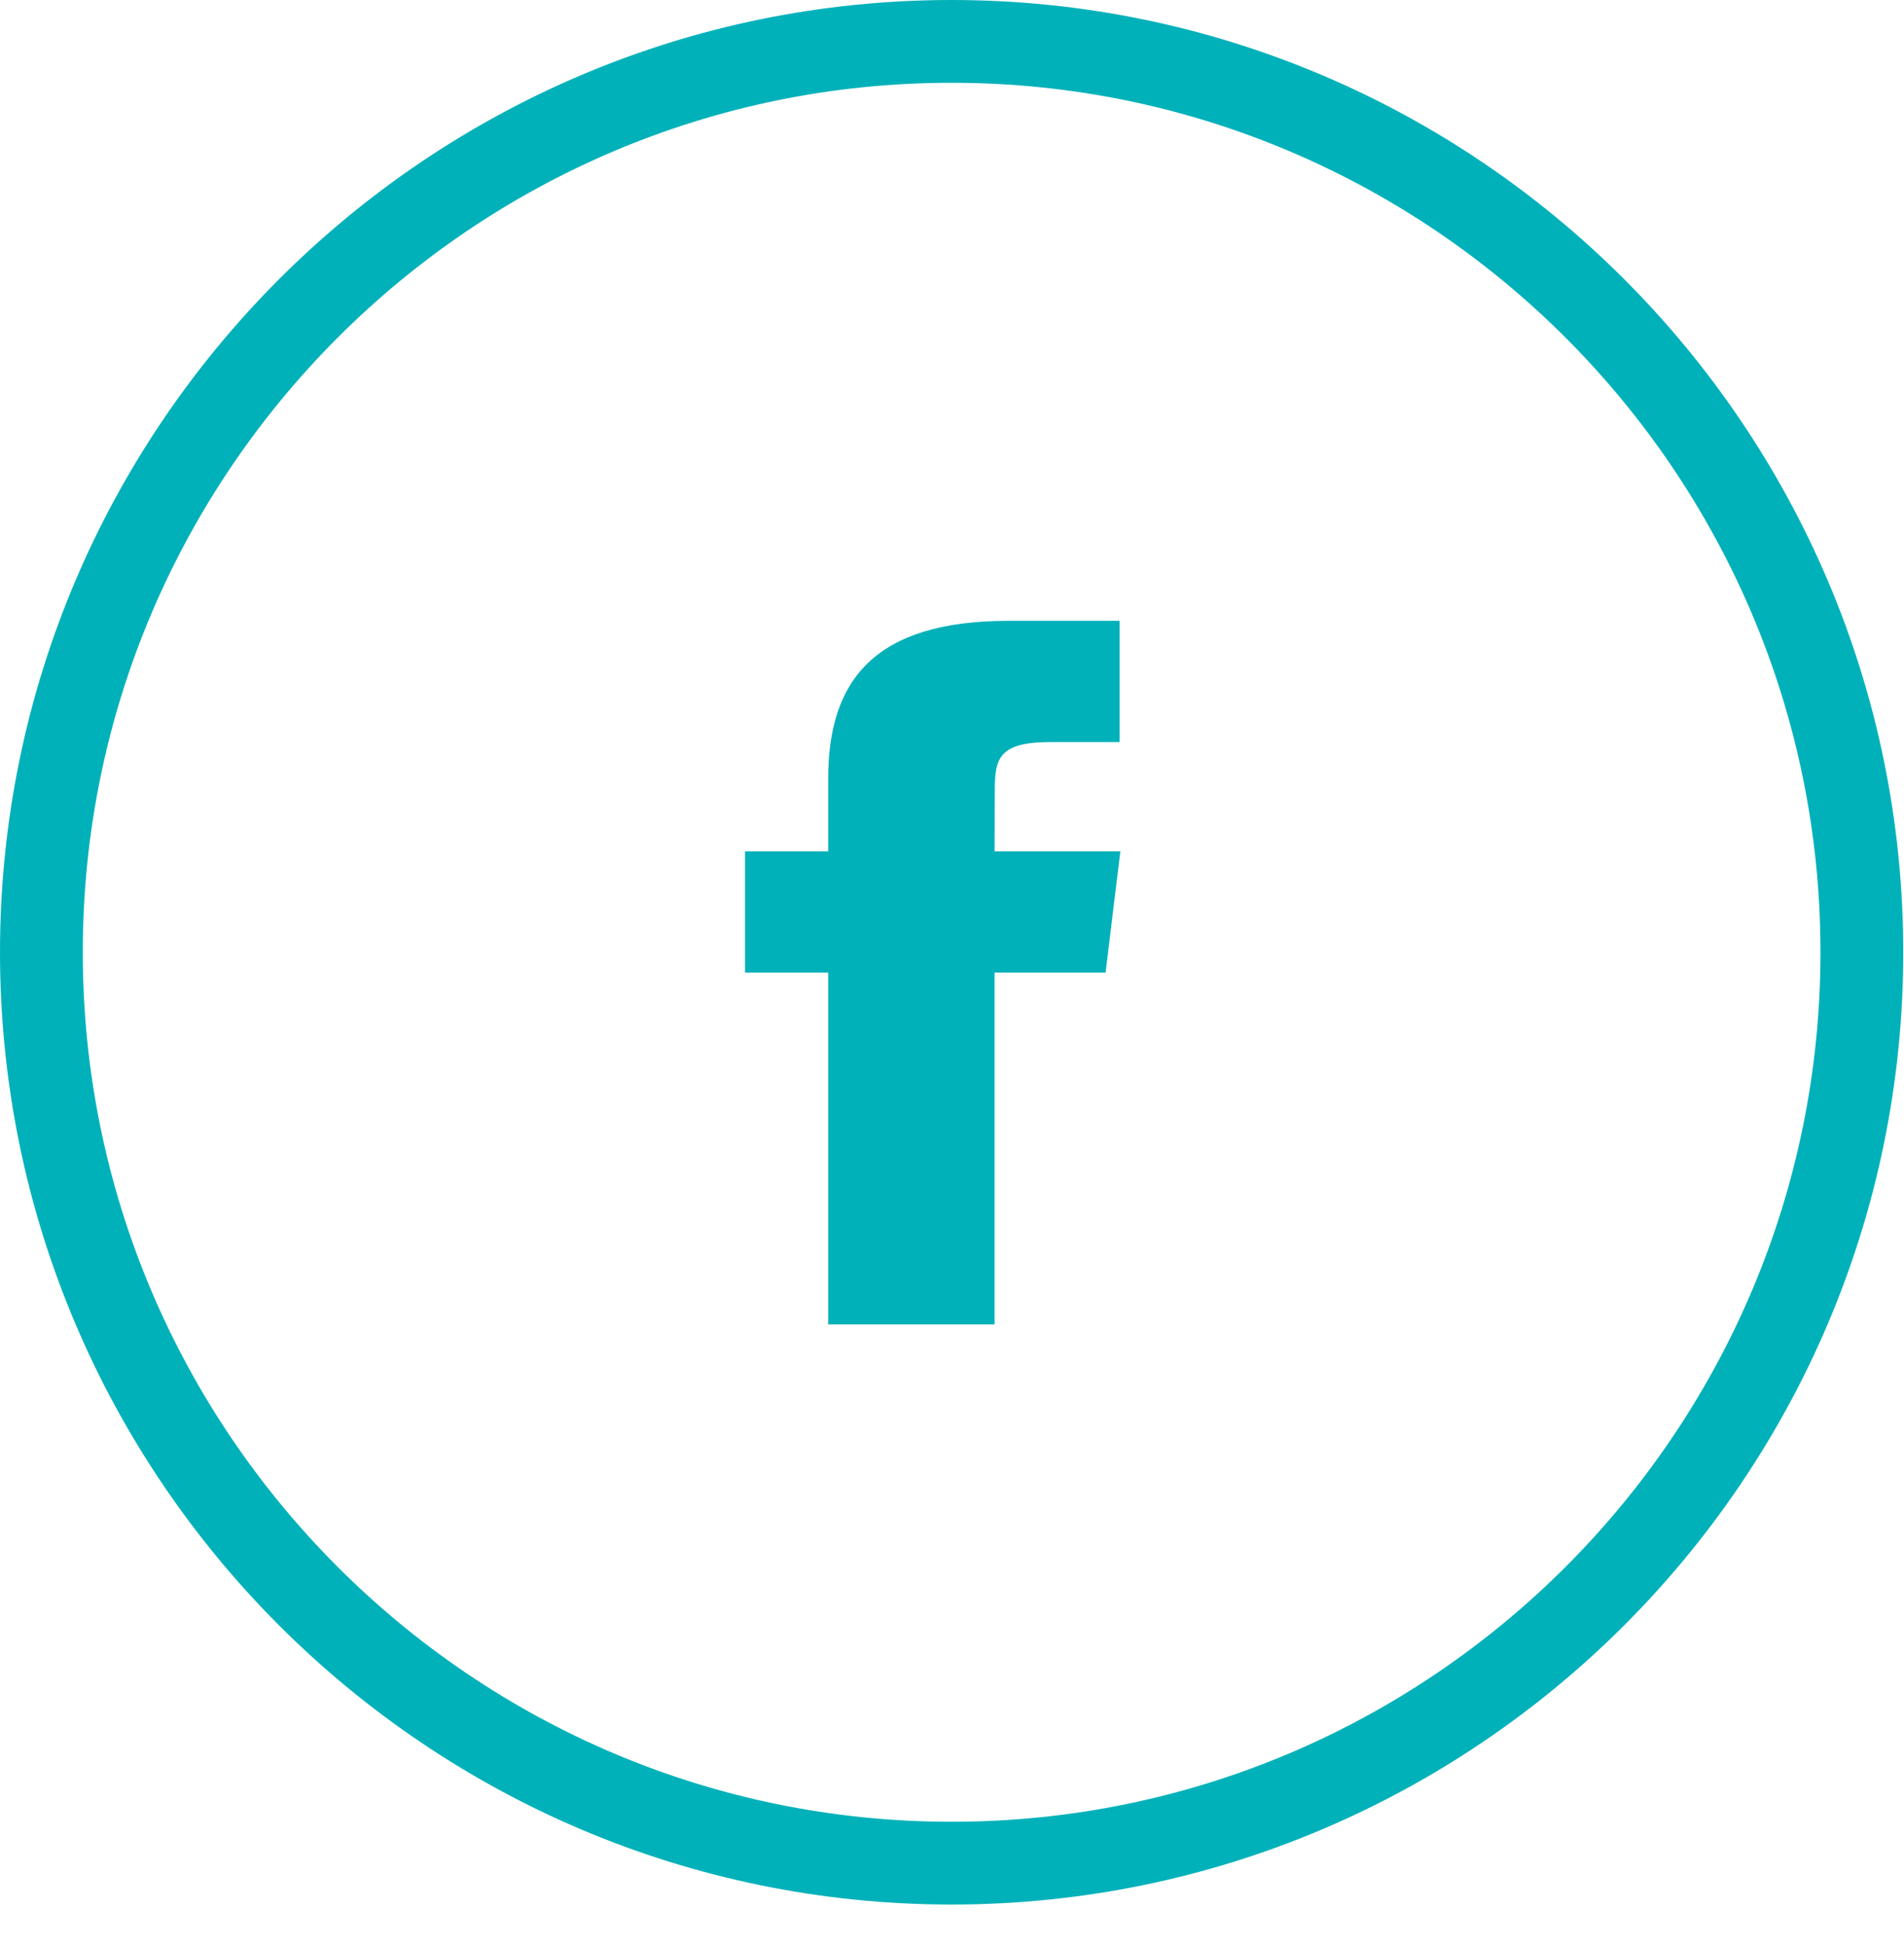 <?xml version="1.0" encoding="UTF-8"?>
<svg width="46px" height="47px" viewBox="0 0 46 47" version="1.1" xmlns="http://www.w3.org/2000/svg" xmlns:xlink="http://www.w3.org/1999/xlink">
    <title>footer-facebook</title>
    <g id="layout" stroke="none" stroke-width="1" fill="none" fill-rule="evenodd">
        <g id="03" transform="translate(-1341, -1969)">
            <g id="footer-facebook" transform="translate(1343, 1971)">
                <path d="M22.029,30 L18.009,30 L18.009,21.499 L16,21.499 L16,18.57 L18.009,18.57 L18.009,16.811 C18.009,14.422 19.143,13 22.366,13 L25.048,13 L25.048,15.93 L23.372,15.93 C22.117,15.93 22.034,16.34 22.034,17.104 L22.028,18.57 L25.067,18.57 L24.711,21.499 L22.028,21.499 L22.028,30 L22.029,30 Z" id="Shape" fill="#00B1BA"></path>
                <path d="M20.989,-1 C27.052,-1 32.551,1.468 36.533,5.453 C40.516,9.439 42.982,14.941 42.982,21.007 C42.982,27.075 40.516,32.577 36.534,36.562 C32.551,40.548 27.052,43.016 20.989,43.016 C14.927,43.016 9.429,40.548 5.447,36.562 C1.466,32.577 -1,27.075 -1,21.007 C-1,14.941 1.466,9.439 5.448,5.454 C9.43,1.468 14.927,-1 20.989,-1 Z" id="Shape-Copy-2-Copia-2" stroke="#00B1BA" stroke-width="2"></path>
            </g>
        </g>
    </g>
</svg>